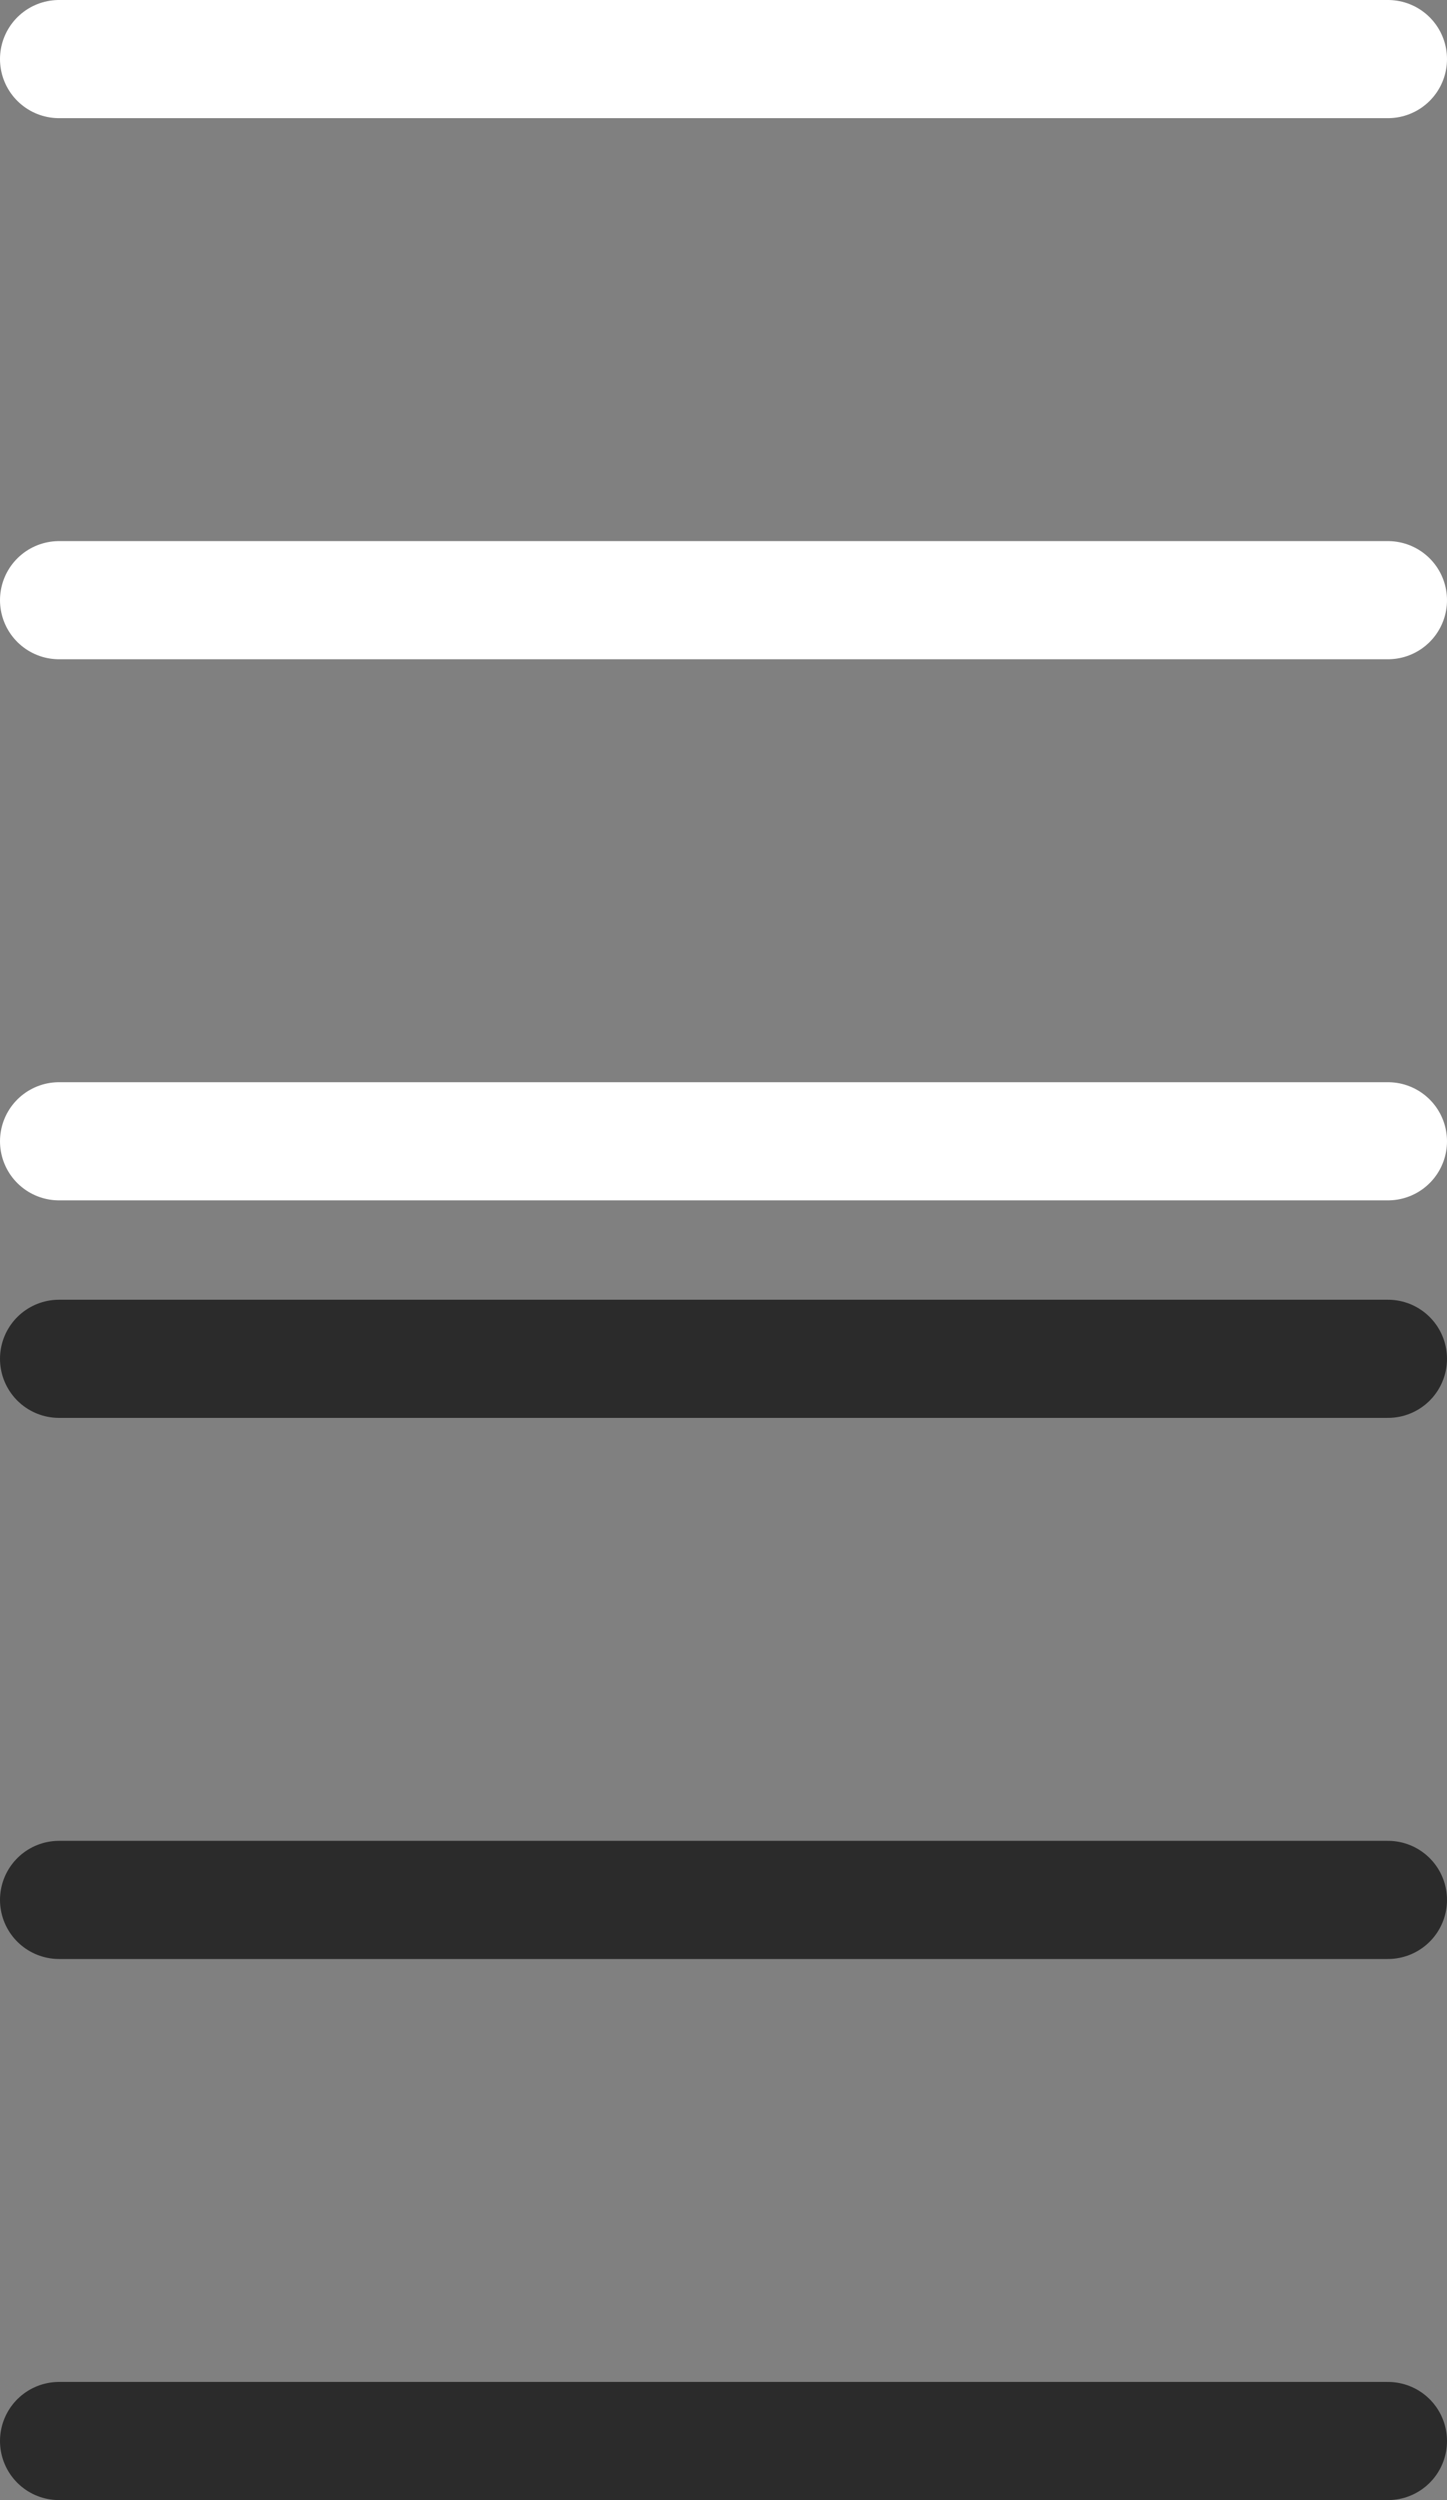 <svg xmlns="http://www.w3.org/2000/svg" width="24.5" height="42.318" viewBox="0 0 24.5 42.318">
  <rect x="0" y="0" width="24.5" height="42.318" fill="#808080" stroke="none"/>
  <g id="그룹_15112" data-name="그룹 15112" transform="translate(-1816.5 -14)">
    <path id="패스_15270" data-name="패스 15270" d="M3.75,4.75h22.5M3.75,13.909h22.5M3.75,23.068h22.5" transform="translate(1813.75 32.25)" fill="none" stroke="#2b2b2b" stroke-linecap="round" stroke-linejoin="round" stroke-width="2"/>
    <path id="패스_15307" data-name="패스 15307" d="M3.75,4.75h22.5M3.75,13.909h22.5M3.75,23.068h22.5" transform="translate(1813.75 10.25)" fill="none" stroke="#fff" stroke-linecap="round" stroke-linejoin="round" stroke-width="2"/>
  </g>
</svg>
